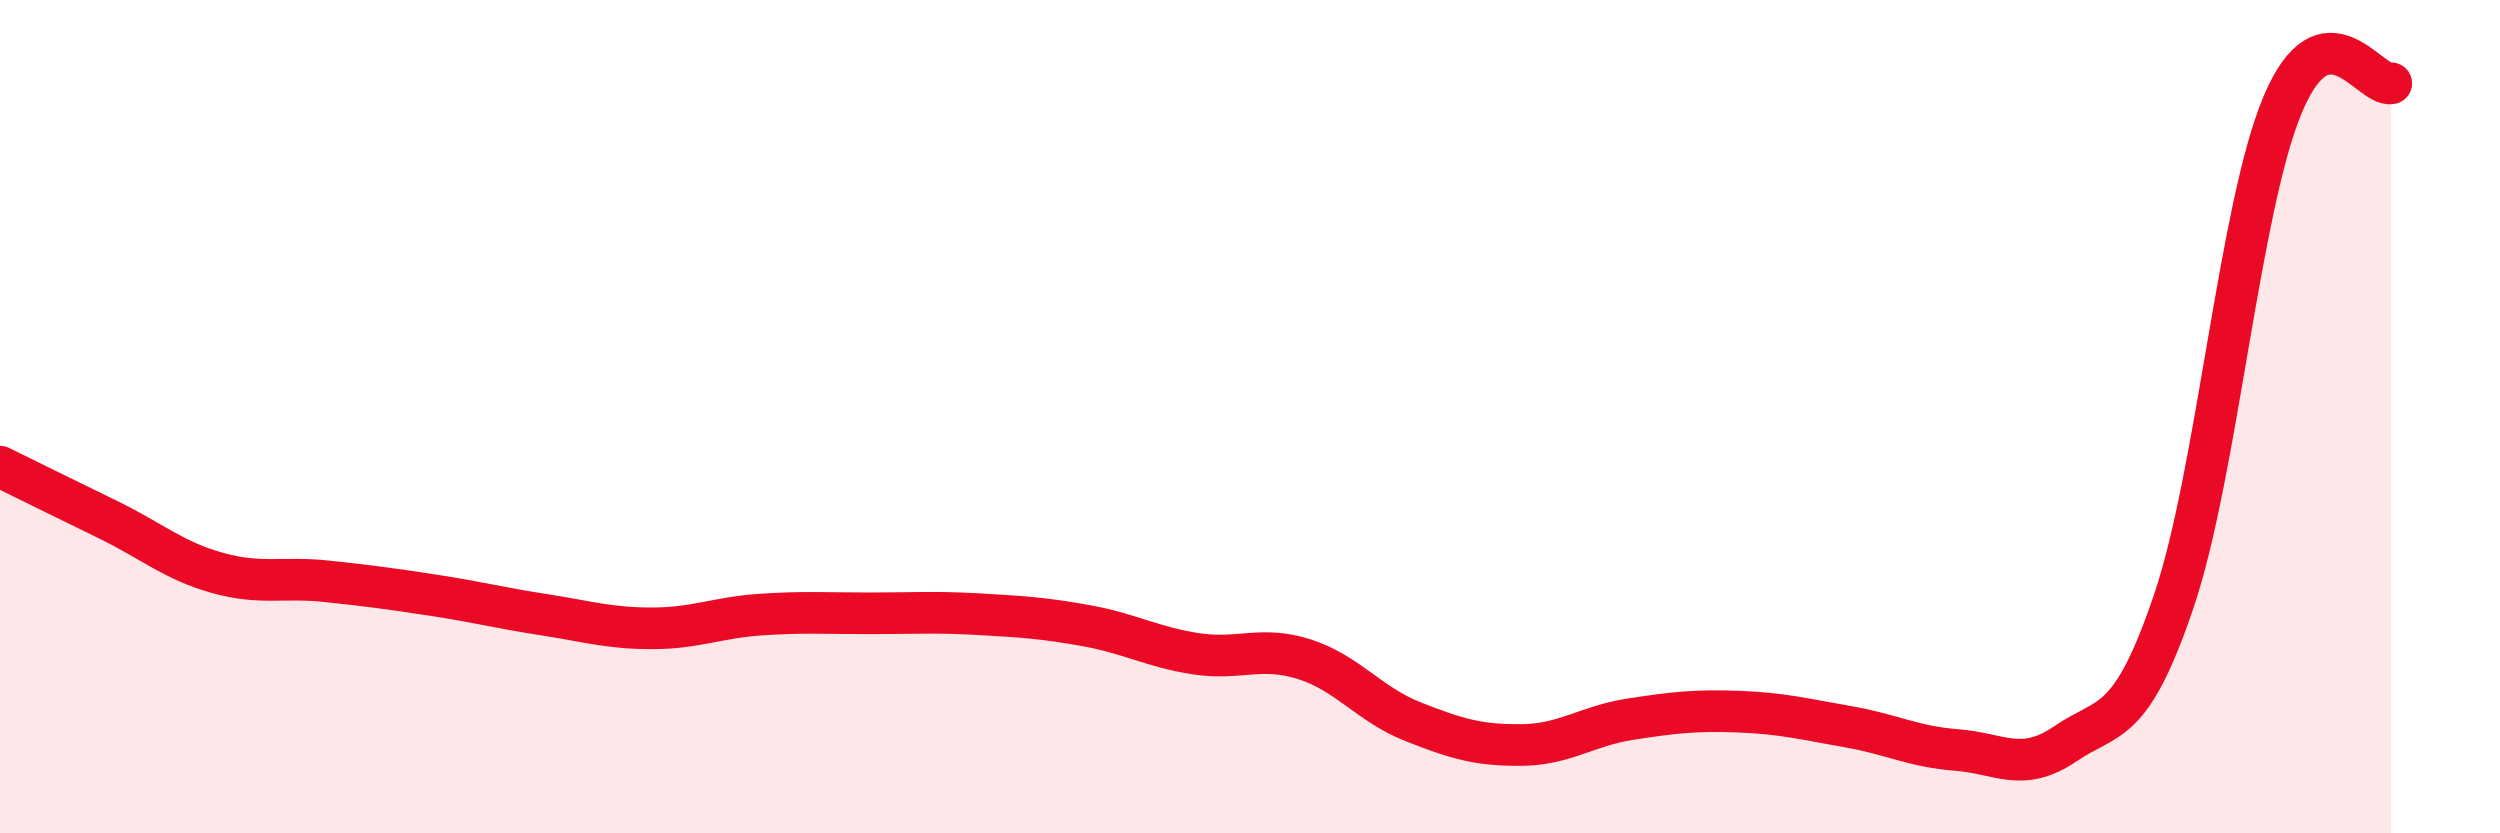 
    <svg width="60" height="20" viewBox="0 0 60 20" xmlns="http://www.w3.org/2000/svg">
      <path
        d="M 0,11.2 C 0.52,11.46 1.57,11.97 2.61,12.48 C 3.65,12.99 4.18,13.46 5.22,13.75 C 6.26,14.04 6.79,13.84 7.83,13.95 C 8.87,14.06 9.39,14.13 10.43,14.29 C 11.47,14.45 12,14.59 13.04,14.75 C 14.08,14.91 14.61,15.08 15.65,15.08 C 16.69,15.08 17.22,14.82 18.26,14.75 C 19.3,14.68 19.83,14.72 20.87,14.72 C 21.91,14.72 22.44,14.68 23.48,14.74 C 24.52,14.8 25.05,14.83 26.09,15.02 C 27.13,15.21 27.66,15.53 28.7,15.69 C 29.74,15.85 30.26,15.49 31.3,15.82 C 32.34,16.15 32.87,16.91 33.91,17.32 C 34.95,17.73 35.48,17.89 36.52,17.88 C 37.56,17.87 38.09,17.42 39.13,17.26 C 40.17,17.1 40.7,17.04 41.74,17.08 C 42.78,17.12 43.31,17.26 44.35,17.44 C 45.39,17.62 45.92,17.92 46.96,18 C 48,18.08 48.53,18.56 49.57,17.85 C 50.61,17.14 51.13,17.5 52.17,14.43 C 53.21,11.36 53.74,5.01 54.78,2.52 C 55.82,0.03 56.87,2.1 57.39,2L57.39 20L0 20Z"
        fill="#EB0A25"
        opacity="0.1"
        stroke-linecap="round"
        stroke-linejoin="round"
      />
      <path
        d="M 0,11.2 C 0.52,11.46 1.57,11.97 2.61,12.48 C 3.65,12.99 4.18,13.46 5.22,13.75 C 6.26,14.04 6.79,13.84 7.83,13.95 C 8.87,14.06 9.39,14.13 10.43,14.29 C 11.47,14.45 12,14.59 13.04,14.75 C 14.08,14.91 14.61,15.08 15.65,15.08 C 16.69,15.08 17.22,14.82 18.26,14.75 C 19.3,14.68 19.83,14.72 20.87,14.72 C 21.91,14.72 22.44,14.68 23.48,14.74 C 24.52,14.8 25.05,14.83 26.09,15.02 C 27.13,15.21 27.66,15.53 28.7,15.69 C 29.74,15.85 30.26,15.49 31.3,15.82 C 32.34,16.15 32.87,16.91 33.91,17.32 C 34.95,17.73 35.48,17.89 36.52,17.88 C 37.56,17.87 38.09,17.42 39.13,17.26 C 40.17,17.1 40.7,17.04 41.74,17.08 C 42.78,17.12 43.31,17.26 44.35,17.44 C 45.39,17.62 45.92,17.92 46.96,18 C 48,18.08 48.53,18.56 49.57,17.85 C 50.61,17.14 51.13,17.5 52.17,14.43 C 53.21,11.36 53.74,5.01 54.78,2.52 C 55.82,0.03 56.87,2.1 57.39,2"
        stroke="#EB0A25"
        stroke-width="1"
        fill="none"
        stroke-linecap="round"
        stroke-linejoin="round"
      />
    </svg>
  